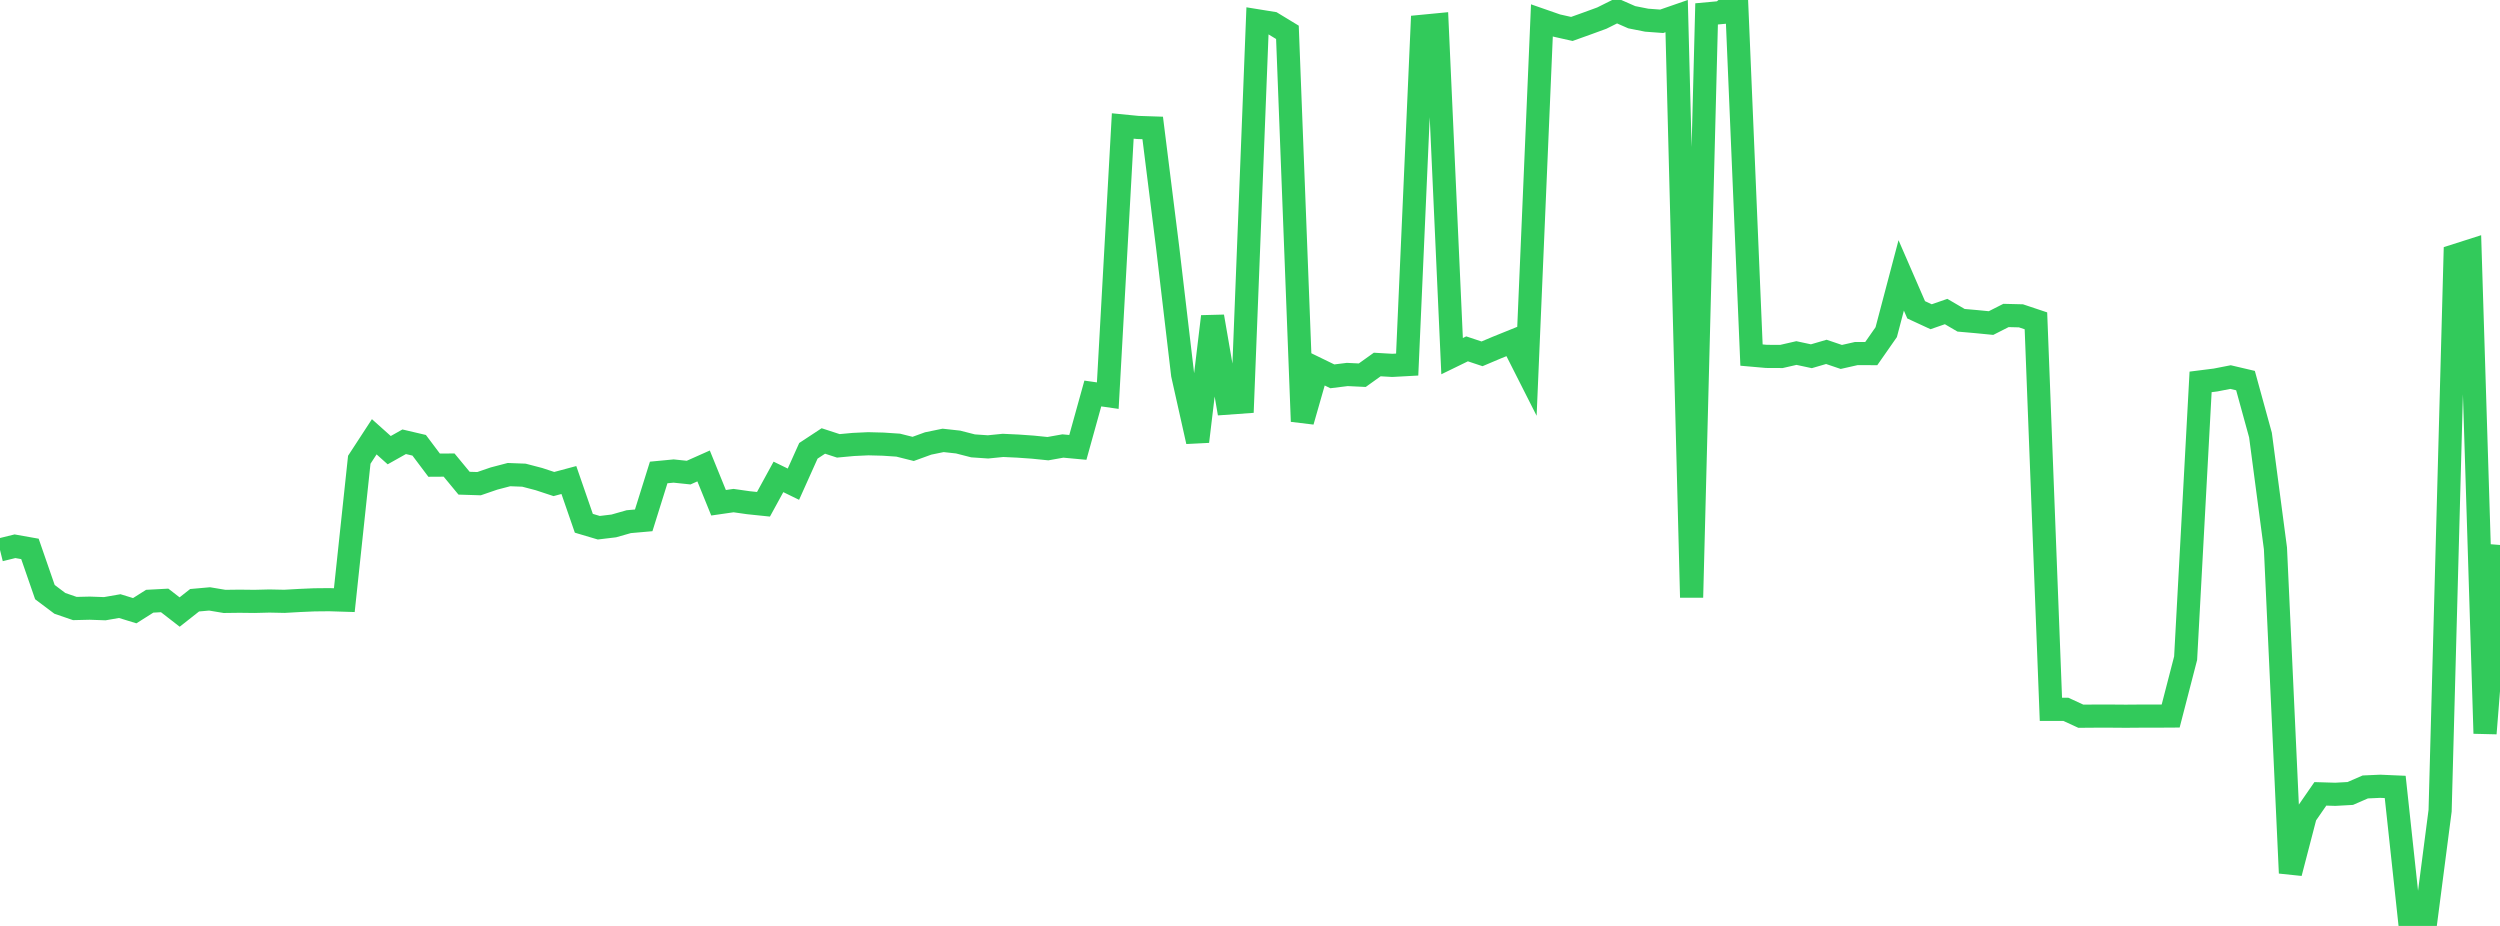 <?xml version="1.0" standalone="no"?>
<!DOCTYPE svg PUBLIC "-//W3C//DTD SVG 1.1//EN" "http://www.w3.org/Graphics/SVG/1.1/DTD/svg11.dtd">

<svg width="135" height="50" viewBox="0 0 135 50" preserveAspectRatio="none" 
  xmlns="http://www.w3.org/2000/svg"
  xmlns:xlink="http://www.w3.org/1999/xlink">


<polyline points="0.0, 29.696 0.808, 29.497 1.617, 29.641 2.425, 31.974 3.234, 32.582 4.042, 32.86 4.85, 32.841 5.659, 32.87 6.467, 32.729 7.275, 32.978 8.084, 32.466 8.892, 32.423 9.701, 33.05 10.509, 32.413 11.317, 32.341 12.126, 32.476 12.934, 32.466 13.743, 32.475 14.551, 32.455 15.359, 32.472 16.168, 32.426 16.976, 32.391 17.784, 32.383 18.593, 32.408 19.401, 24.827 20.21, 23.586 21.018, 24.309 21.826, 23.855 22.635, 24.045 23.443, 25.119 24.251, 25.114 25.06, 26.093 25.868, 26.118 26.677, 25.84 27.485, 25.629 28.293, 25.66 29.102, 25.871 29.91, 26.138 30.719, 25.921 31.527, 28.257 32.335, 28.497 33.144, 28.4 33.952, 28.17 34.76, 28.099 35.569, 25.513 36.377, 25.436 37.186, 25.521 37.994, 25.161 38.802, 27.149 39.611, 27.032 40.419, 27.147 41.228, 27.231 42.036, 25.752 42.844, 26.146 43.653, 24.344 44.461, 23.812 45.269, 24.076 46.078, 24.001 46.886, 23.963 47.695, 23.984 48.503, 24.038 49.311, 24.241 50.12, 23.947 50.928, 23.781 51.737, 23.87 52.545, 24.077 53.353, 24.132 54.162, 24.051 54.97, 24.089 55.778, 24.146 56.587, 24.228 57.395, 24.084 58.204, 24.159 59.012, 21.249 59.82, 21.365 60.629, 6.803 61.437, 6.882 62.246, 6.909 63.054, 13.369 63.862, 20.228 64.671, 23.841 65.479, 17.093 66.287, 21.768 67.096, 21.71 67.904, 1.124 68.713, 1.255 69.521, 1.746 70.329, 22.756 71.138, 19.929 71.946, 20.322 72.754, 20.222 73.563, 20.261 74.371, 19.683 75.18, 19.73 75.988, 19.686 76.796, 1.421 77.605, 1.343 78.413, 19.232 79.222, 18.838 80.03, 19.107 80.838, 18.765 81.647, 18.438 82.455, 20.035 83.263, 1.1 84.072, 1.382 84.88, 1.563 85.689, 1.273 86.497, 0.978 87.305, 0.575 88.114, 0.93 88.922, 1.09 89.731, 1.15 90.539, 0.87 91.347, 32.261 92.156, 0.75 92.964, 0.676 93.772, 0.0 94.581, 19.174 95.389, 19.245 96.198, 19.249 97.006, 19.064 97.814, 19.237 98.623, 19.001 99.431, 19.275 100.24, 19.092 101.048, 19.094 101.856, 17.936 102.665, 14.871 103.473, 16.73 104.281, 17.104 105.09, 16.823 105.898, 17.295 106.707, 17.366 107.515, 17.445 108.323, 17.035 109.132, 17.055 109.94, 17.325 110.749, 38.304 111.557, 38.304 112.365, 38.676 113.174, 38.67 113.982, 38.67 114.79, 38.676 115.599, 38.67 116.407, 38.67 117.216, 38.665 118.024, 35.541 118.832, 20.622 119.641, 20.52 120.449, 20.362 121.257, 20.552 122.066, 23.494 122.874, 29.613 123.683, 47.144 124.491, 44.037 125.299, 42.868 126.108, 42.892 126.916, 42.847 127.725, 42.495 128.533, 42.459 129.341, 42.494 130.15, 49.995 130.958, 50.0 131.766, 43.778 132.575, 13.806 133.383, 13.548 134.192, 39.605 135.0, 29.429" fill="none" stroke="#32ca5b" stroke-width="1.25"/>

</svg>